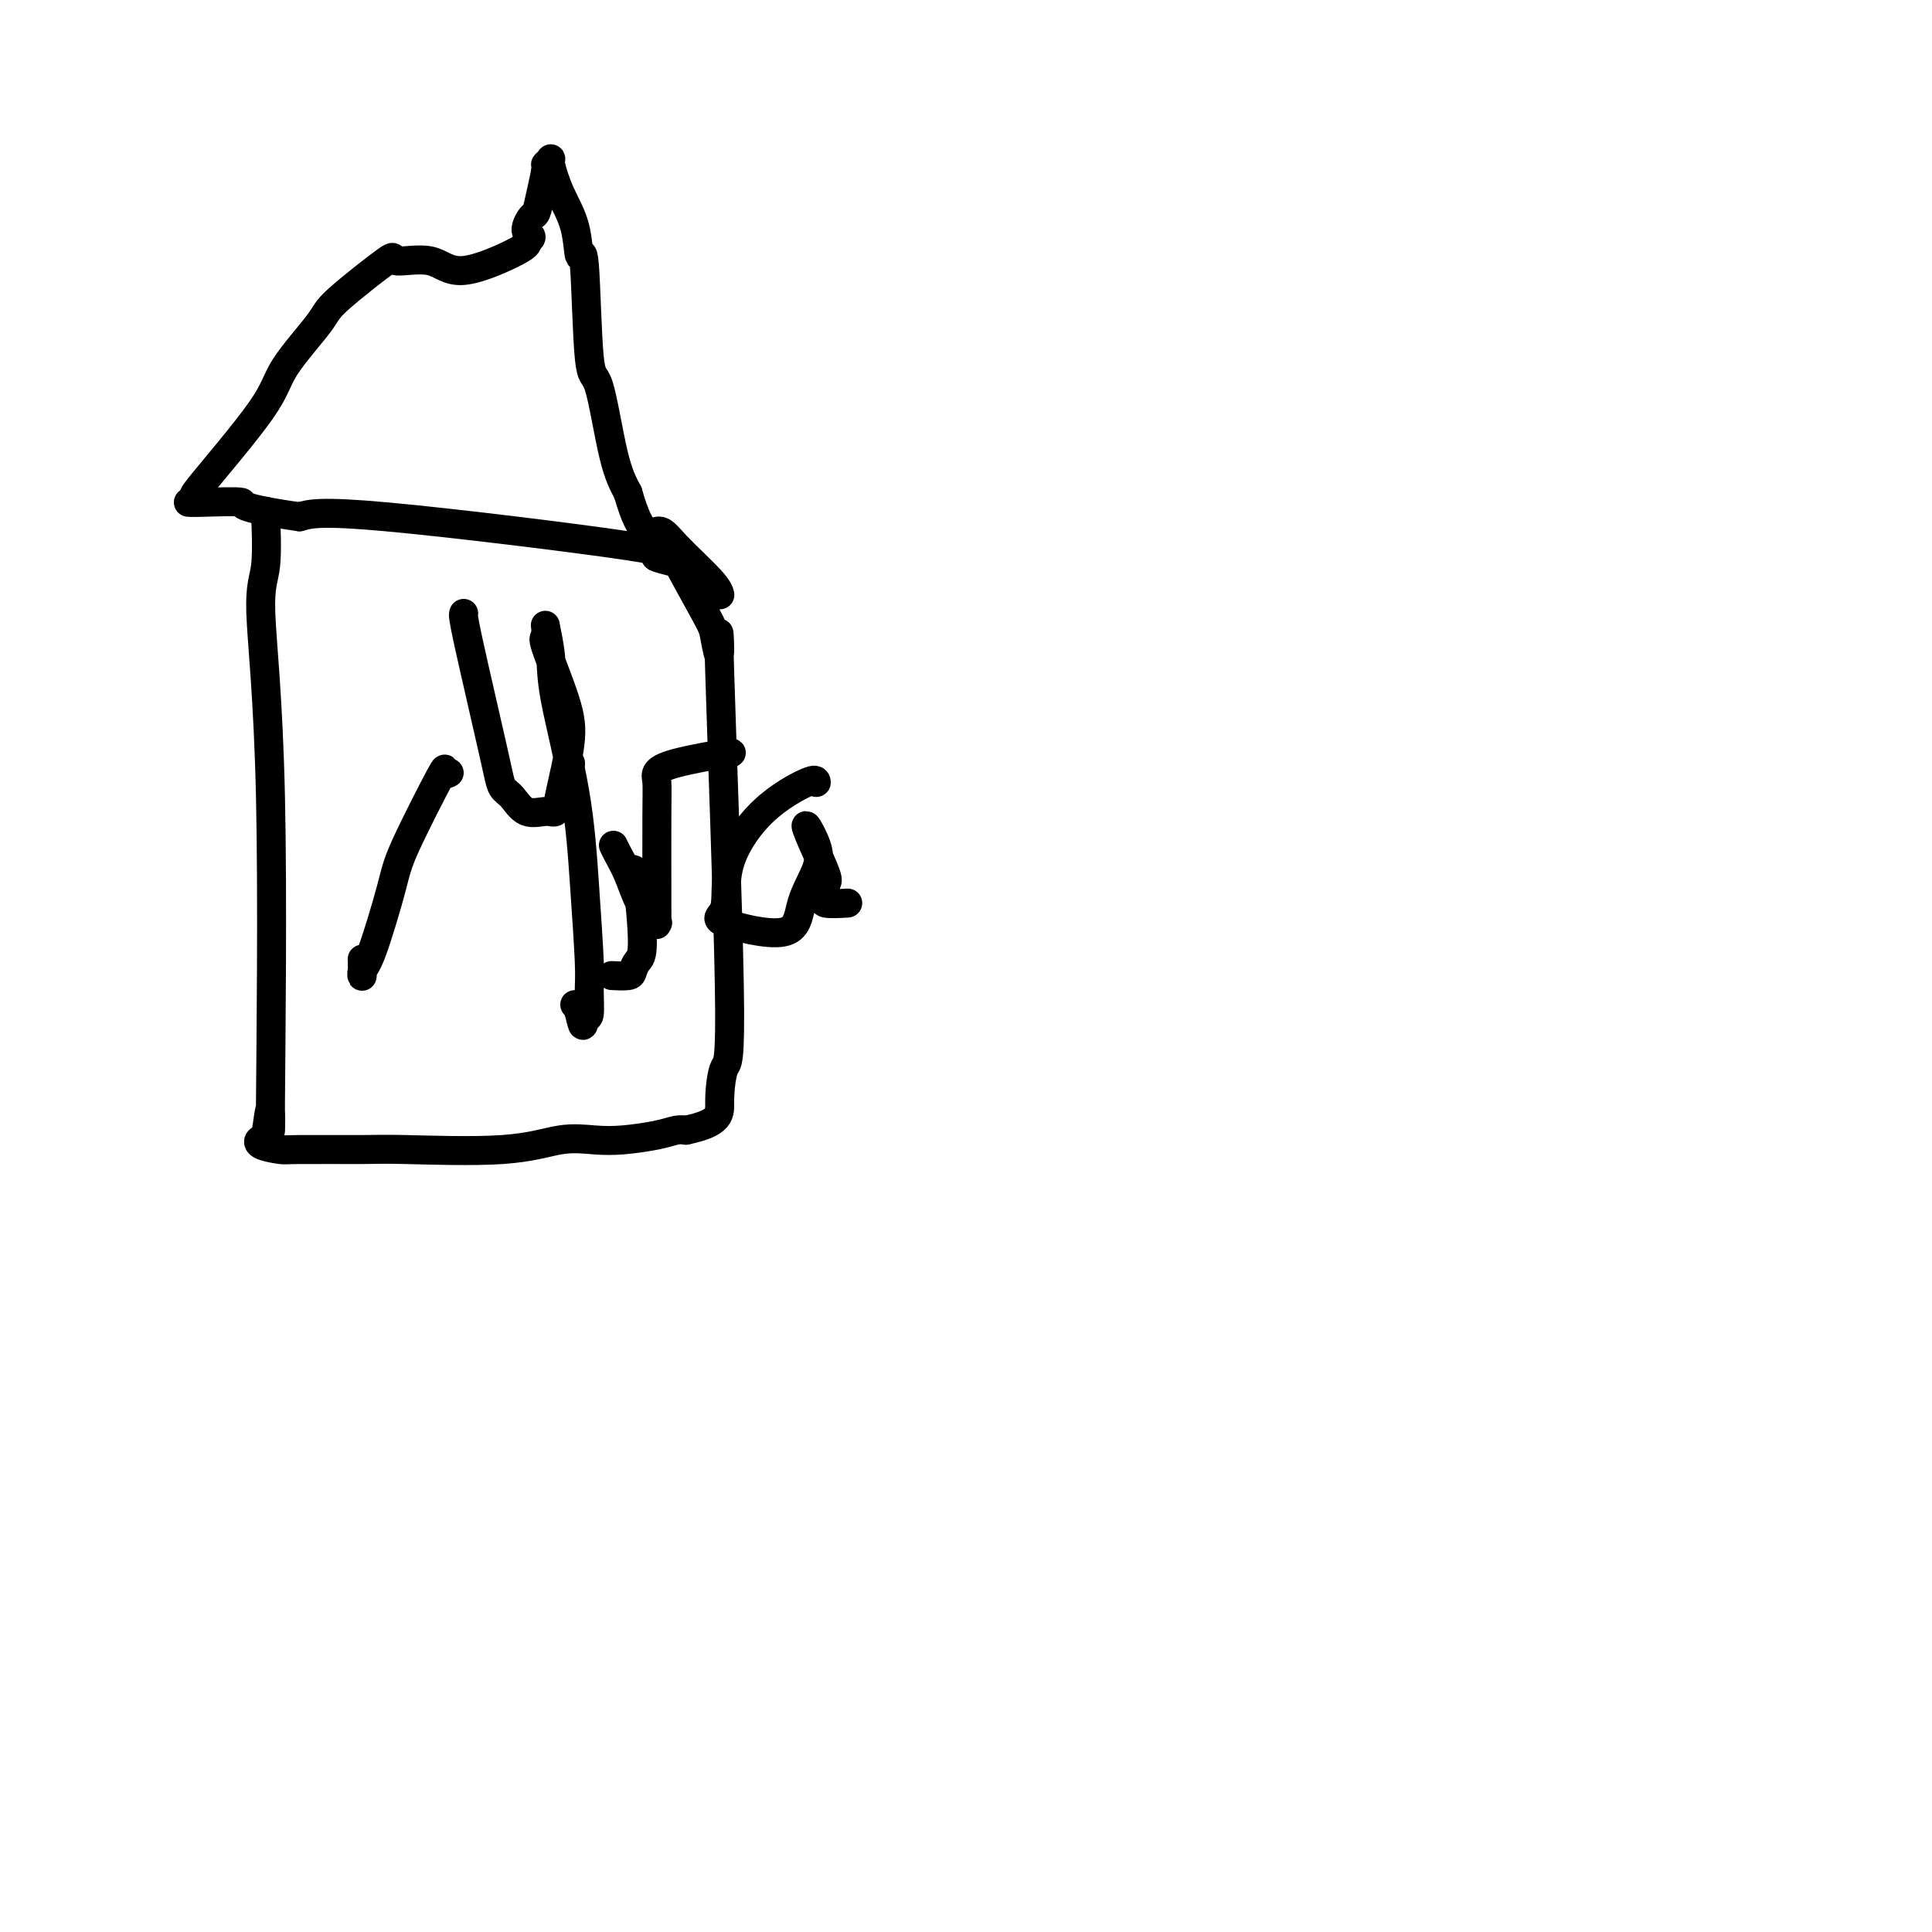 <svg viewBox='0 0 400 400' version='1.1' xmlns='http://www.w3.org/2000/svg' xmlns:xlink='http://www.w3.org/1999/xlink'><g fill='none' stroke='#000000' stroke-width='6' stroke-linecap='round' stroke-linejoin='round'><path d='M55,107c-0.047,-1.001 -0.093,-2.002 0,0c0.093,2.002 0.327,7.008 0,10c-0.327,2.992 -1.215,3.969 -1,10c0.215,6.031 1.533,17.114 2,38c0.467,20.886 0.083,51.575 0,63c-0.083,11.425 0.136,3.587 0,2c-0.136,-1.587 -0.625,3.077 -1,5c-0.375,1.923 -0.634,1.104 -1,1c-0.366,-0.104 -0.839,0.508 0,1c0.839,0.492 2.990,0.866 4,1c1.010,0.134 0.880,0.028 4,0c3.120,-0.028 9.492,0.020 13,0c3.508,-0.020 4.154,-0.110 9,0c4.846,0.110 13.892,0.419 20,0c6.108,-0.419 9.278,-1.566 12,-2c2.722,-0.434 4.994,-0.155 7,0c2.006,0.155 3.744,0.186 6,0c2.256,-0.186 5.031,-0.589 7,-1c1.969,-0.411 3.134,-0.832 4,-1c0.866,-0.168 1.433,-0.084 2,0'/><path d='M142,234c7.429,-1.550 7.000,-3.425 7,-6c-0.000,-2.575 0.427,-5.849 1,-7c0.573,-1.151 1.290,-0.179 1,-17c-0.290,-16.821 -1.589,-51.435 -2,-65c-0.411,-13.565 0.067,-6.083 0,-4c-0.067,2.083 -0.677,-1.235 -1,-3c-0.323,-1.765 -0.359,-1.979 -2,-5c-1.641,-3.021 -4.885,-8.850 -6,-11c-1.115,-2.150 -0.099,-0.623 0,0c0.099,0.623 -0.719,0.341 -2,0c-1.281,-0.341 -3.024,-0.741 -2,-1c1.024,-0.259 4.814,-0.377 -6,-2c-10.814,-1.623 -36.233,-4.749 -50,-6c-13.767,-1.251 -15.884,-0.625 -18,0'/><path d='M62,107c-14.348,-2.072 -11.217,-2.751 -12,-3c-0.783,-0.249 -5.480,-0.067 -8,0c-2.520,0.067 -2.863,0.019 -3,0c-0.137,-0.019 -0.069,-0.010 0,0'/><path d='M41,102c-0.839,0.647 -1.677,1.295 1,-2c2.677,-3.295 8.870,-10.531 12,-15c3.130,-4.469 3.197,-6.170 5,-9c1.803,-2.830 5.342,-6.789 7,-9c1.658,-2.211 1.433,-2.672 4,-5c2.567,-2.328 7.925,-6.522 10,-8c2.075,-1.478 0.868,-0.241 2,0c1.132,0.241 4.602,-0.513 7,0c2.398,0.513 3.722,2.292 7,2c3.278,-0.292 8.508,-2.655 11,-4c2.492,-1.345 2.246,-1.673 2,-2'/><path d='M109,50c1.964,-1.204 0.373,-1.212 0,-2c-0.373,-0.788 0.473,-2.354 1,-3c0.527,-0.646 0.734,-0.373 1,-1c0.266,-0.627 0.592,-2.155 1,-4c0.408,-1.845 0.899,-4.008 1,-5c0.101,-0.992 -0.187,-0.814 0,-1c0.187,-0.186 0.848,-0.736 1,-1c0.152,-0.264 -0.205,-0.243 0,1c0.205,1.243 0.971,3.708 2,6c1.029,2.292 2.319,4.409 3,7c0.681,2.591 0.752,5.654 1,6c0.248,0.346 0.674,-2.026 1,2c0.326,4.026 0.551,14.450 1,19c0.449,4.550 1.121,3.225 2,6c0.879,2.775 1.965,9.650 3,14c1.035,4.350 2.017,6.175 3,8'/><path d='M130,102c2.923,10.239 4.731,8.338 6,8c1.269,-0.338 2.000,0.889 4,3c2.000,2.111 5.269,5.107 7,7c1.731,1.893 1.923,2.684 2,3c0.077,0.316 0.038,0.158 0,0'/><path d='M93,160c-0.505,0.265 -1.010,0.529 -1,0c0.010,-0.529 0.535,-1.853 -1,1c-1.535,2.853 -5.129,9.881 -7,14c-1.871,4.119 -2.018,5.327 -3,9c-0.982,3.673 -2.799,9.810 -4,13c-1.201,3.190 -1.786,3.432 -2,4c-0.214,0.568 -0.058,1.461 0,1c0.058,-0.461 0.016,-2.274 0,-3c-0.016,-0.726 -0.008,-0.363 0,0'/><path d='M96,127c-0.095,0.278 -0.189,0.555 1,6c1.189,5.445 3.663,16.057 5,22c1.337,5.943 1.539,7.216 2,8c0.461,0.784 1.183,1.079 2,2c0.817,0.921 1.729,2.468 3,3c1.271,0.532 2.901,0.050 4,0c1.099,-0.050 1.666,0.333 2,0c0.334,-0.333 0.433,-1.381 1,-4c0.567,-2.619 1.602,-6.810 2,-10c0.398,-3.190 0.159,-5.379 -1,-9c-1.159,-3.621 -3.240,-8.674 -4,-11c-0.760,-2.326 -0.200,-1.926 0,-2c0.200,-0.074 0.040,-0.621 0,-1c-0.040,-0.379 0.041,-0.588 0,-1c-0.041,-0.412 -0.204,-1.025 0,0c0.204,1.025 0.777,3.688 1,6c0.223,2.312 0.098,4.272 1,9c0.902,4.728 2.831,12.224 4,19c1.169,6.776 1.578,12.832 2,19c0.422,6.168 0.855,12.447 1,16c0.145,3.553 0.001,4.380 0,6c-0.001,1.620 0.143,4.034 0,5c-0.143,0.966 -0.571,0.483 -1,0'/><path d='M121,210c-0.167,4.298 -0.583,1.542 -1,0c-0.417,-1.542 -0.833,-1.869 -1,-2c-0.167,-0.131 -0.083,-0.065 0,0'/><path d='M131,180c0.287,0.016 0.573,0.033 1,3c0.427,2.967 0.993,8.886 1,12c0.007,3.114 -0.545,3.423 -1,4c-0.455,0.577 -0.813,1.423 -1,2c-0.187,0.577 -0.204,0.886 -1,1c-0.796,0.114 -2.370,0.033 -3,0c-0.630,-0.033 -0.315,-0.016 0,0'/><path d='M118,159c0.111,-0.644 0.222,-1.289 0,-1c-0.222,0.289 -0.778,1.511 -1,2c-0.222,0.489 -0.111,0.244 0,0'/><path d='M127,175c0.245,0.524 0.490,1.048 1,2c0.510,0.952 1.285,2.331 2,4c0.715,1.669 1.368,3.628 2,5c0.632,1.372 1.241,2.156 2,3c0.759,0.844 1.667,1.749 2,2c0.333,0.251 0.089,-0.151 0,0c-0.089,0.151 -0.023,0.854 0,0c0.023,-0.854 0.005,-3.264 0,-4c-0.005,-0.736 0.004,0.204 0,-3c-0.004,-3.204 -0.021,-10.551 0,-15c0.021,-4.449 0.079,-6.001 0,-7c-0.079,-0.999 -0.295,-1.444 0,-2c0.295,-0.556 1.100,-1.221 4,-2c2.900,-0.779 7.896,-1.671 10,-2c2.104,-0.329 1.315,-0.094 1,0c-0.315,0.094 -0.158,0.047 0,0'/><path d='M169,162c-0.037,-0.414 -0.074,-0.828 -2,0c-1.926,0.828 -5.742,2.899 -9,6c-3.258,3.101 -5.958,7.231 -7,11c-1.042,3.769 -0.426,7.177 -1,9c-0.574,1.823 -2.338,2.061 0,3c2.338,0.939 8.776,2.579 12,2c3.224,-0.579 3.232,-3.376 4,-6c0.768,-2.624 2.294,-5.074 3,-7c0.706,-1.926 0.592,-3.327 0,-5c-0.592,-1.673 -1.661,-3.618 -2,-4c-0.339,-0.382 0.054,0.801 1,3c0.946,2.199 2.446,5.416 3,7c0.554,1.584 0.163,1.535 0,2c-0.163,0.465 -0.099,1.445 0,2c0.099,0.555 0.233,0.685 0,1c-0.233,0.315 -0.832,0.816 0,1c0.832,0.184 3.095,0.053 4,0c0.905,-0.053 0.453,-0.026 0,0'/></g>
</svg>